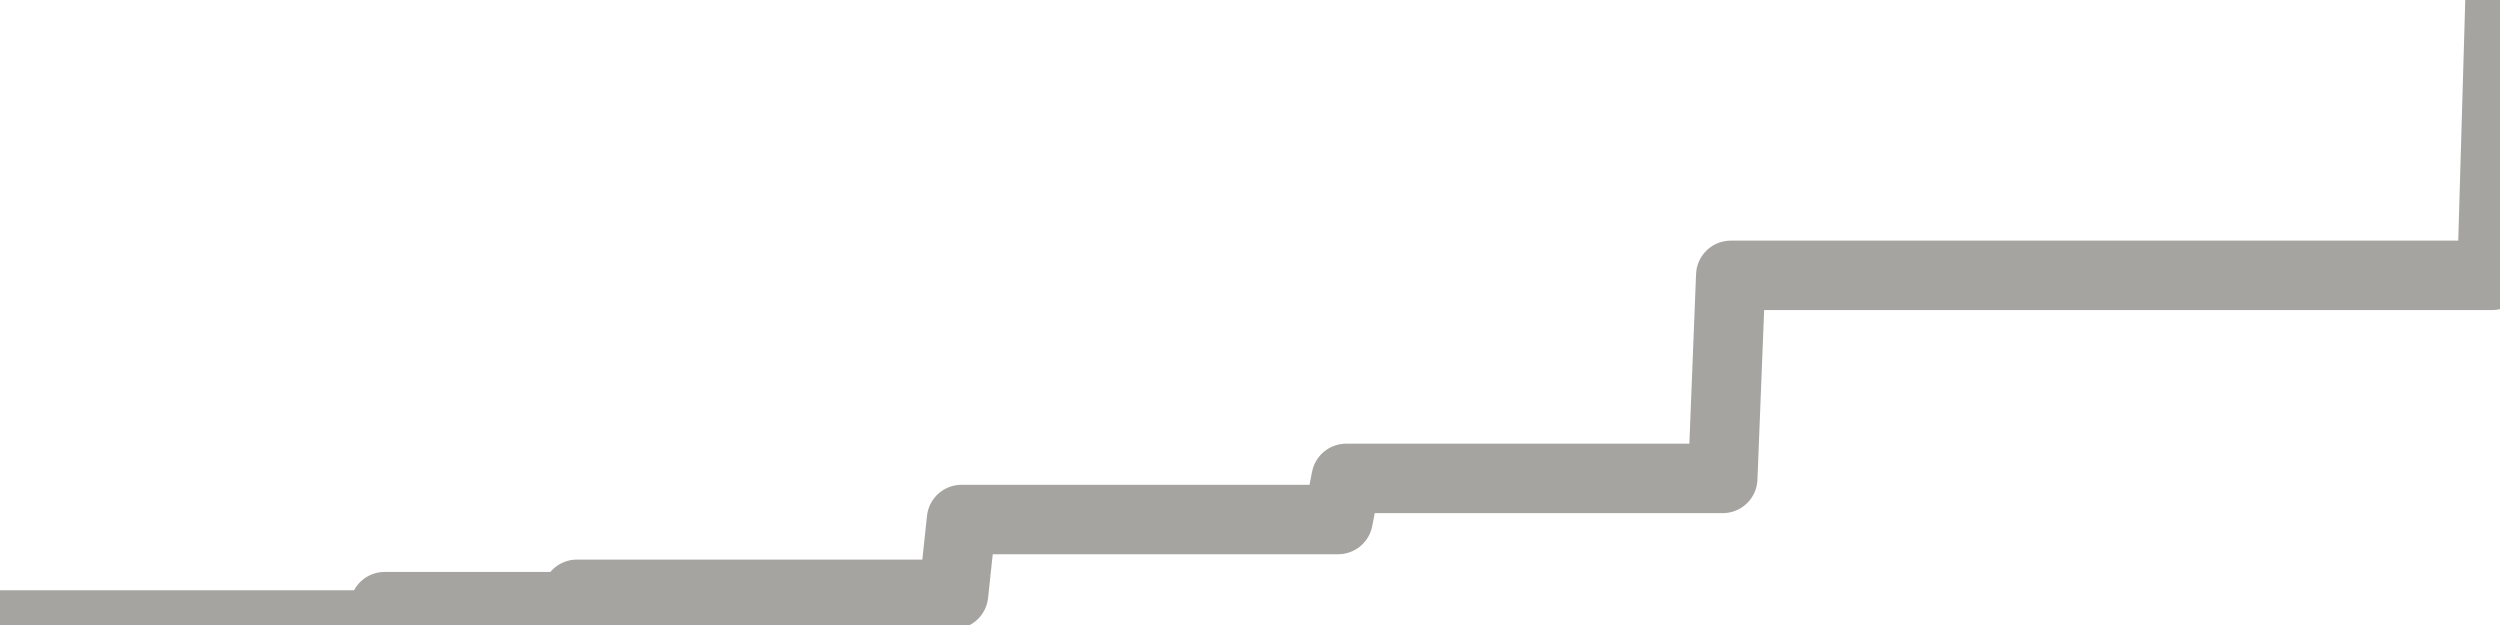 <?xml version="1.0" encoding="utf-8" standalone="no"?>
<!DOCTYPE svg PUBLIC "-//W3C//DTD SVG 1.1//EN"
  "http://www.w3.org/Graphics/SVG/1.1/DTD/svg11.dtd">
<svg xmlns:xlink="http://www.w3.org/1999/xlink" width="72pt" height="18pt" viewBox="0 0 72 18" xmlns="http://www.w3.org/2000/svg" version="1.1">
 <defs>
  <style type="text/css">*{stroke-linejoin: round; stroke-linecap: butt}</style>
 </defs>
 <g id="figure_1">
  <g id="patch_1">
   <path d="M 0 18 
L 72 18 
L 72 0 
L 0 0 
L 0 18 
z
" style="fill: none"/>
  </g>
  <g id="axes_1">
   <g id="patch_2">
    <path d="M 0 18 
L 72 18 
L 72 0 
L 0 0 
L 0 18 
z
" style="fill: none; opacity: 0"/>
   </g>
   <g id="line2d_1">
    <path d="M -0 18 
L 10.846 18 
L 11.077 17.472 
L 16.385 17.472 
L 16.615 17.116 
L 27.462 17.116 
L 27.692 14.962 
L 38.538 14.962 
L 38.769 13.778 
L 49.615 13.778 
L 49.846 7.93 
L 71.769 7.93 
L 72 0 
L 72 0 
" clip-path="url(#p1d2078c1a9)" style="fill: none; stroke: #a6a4a0; stroke-width: 2; stroke-linecap: square"/>
   </g>
  </g>
  <g id="axes_2"/>
 </g>
 <defs>
  <clipPath id="p1d2078c1a9">
   <rect x="0" y="0" width="72" height="18"/>
  </clipPath>
 </defs>
</svg>
